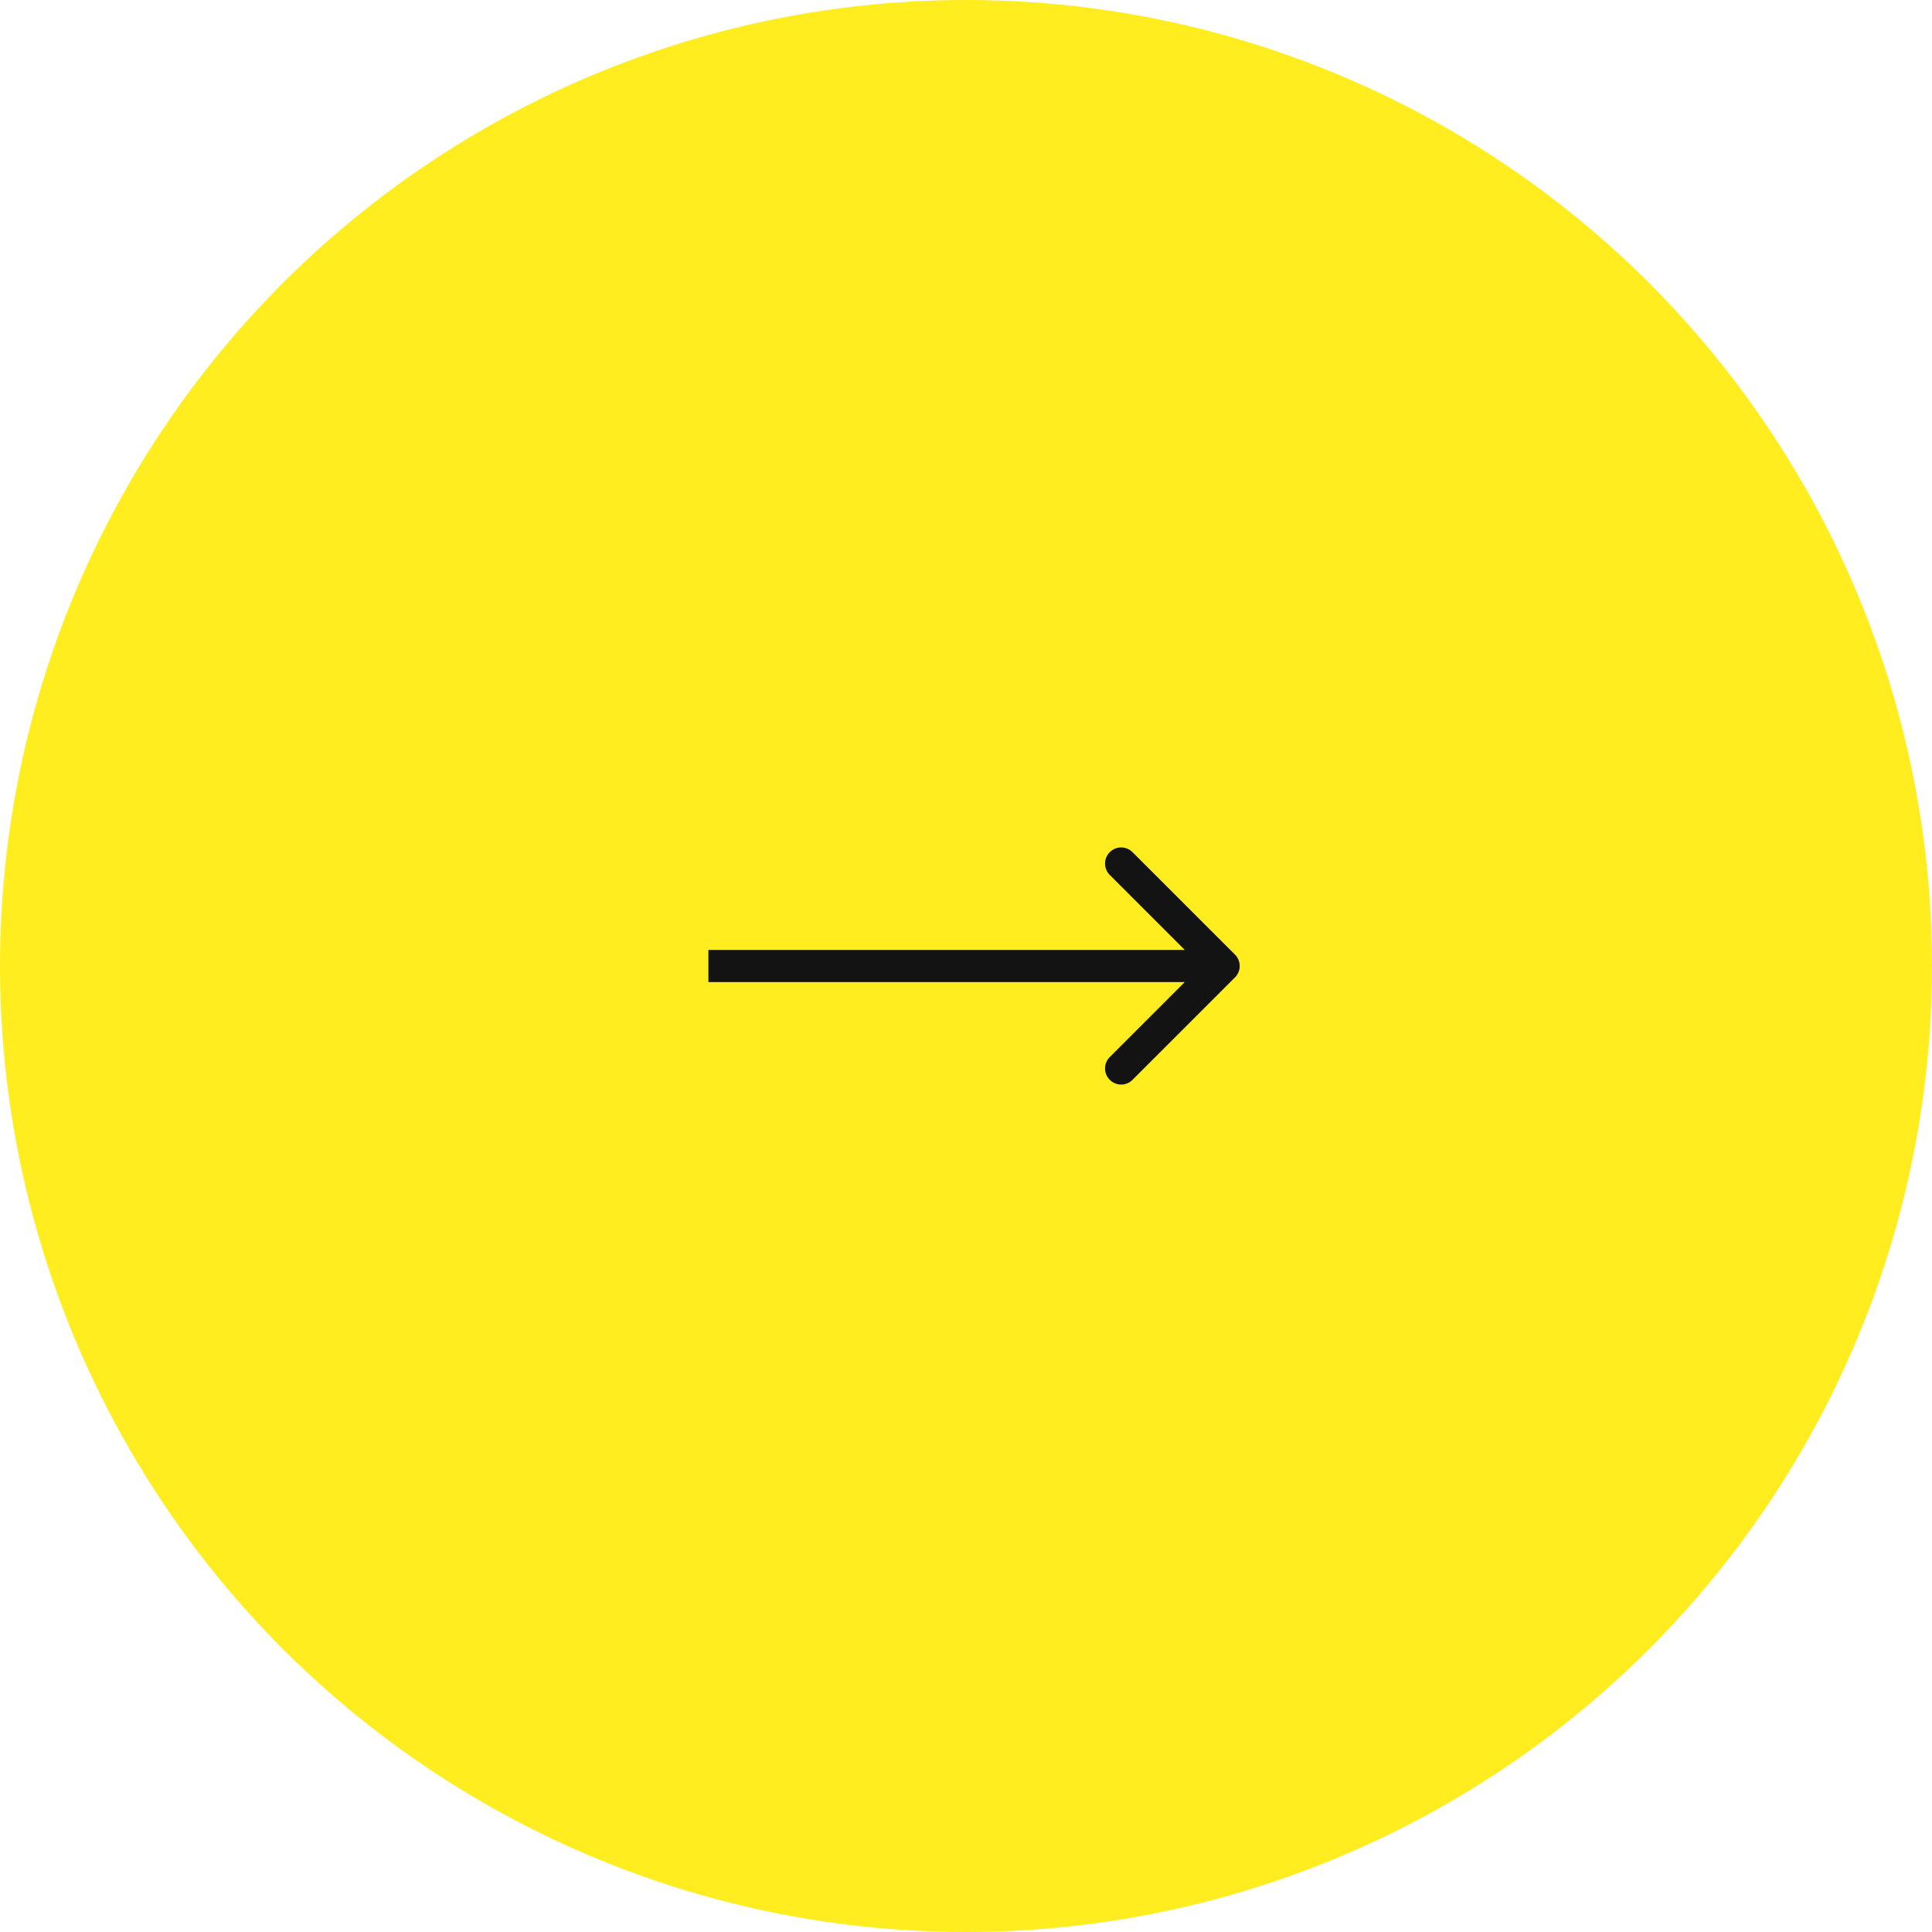 <?xml version="1.0" encoding="UTF-8"?> <svg xmlns="http://www.w3.org/2000/svg" width="60" height="60" viewBox="0 0 60 60" fill="none"> <circle cx="30" cy="30" r="30" transform="matrix(-1 0 0 1 60 0)" fill="#FFED1F"></circle> <path d="M38.354 30.354C38.549 30.158 38.549 29.842 38.354 29.646L35.172 26.465C34.976 26.269 34.66 26.269 34.465 26.465C34.269 26.66 34.269 26.976 34.465 27.172L37.293 30L34.465 32.828C34.269 33.024 34.269 33.34 34.465 33.535C34.66 33.731 34.976 33.731 35.172 33.535L38.354 30.354ZM22 30.5H38V29.5H22V30.5Z" fill="#131313"></path> </svg> 